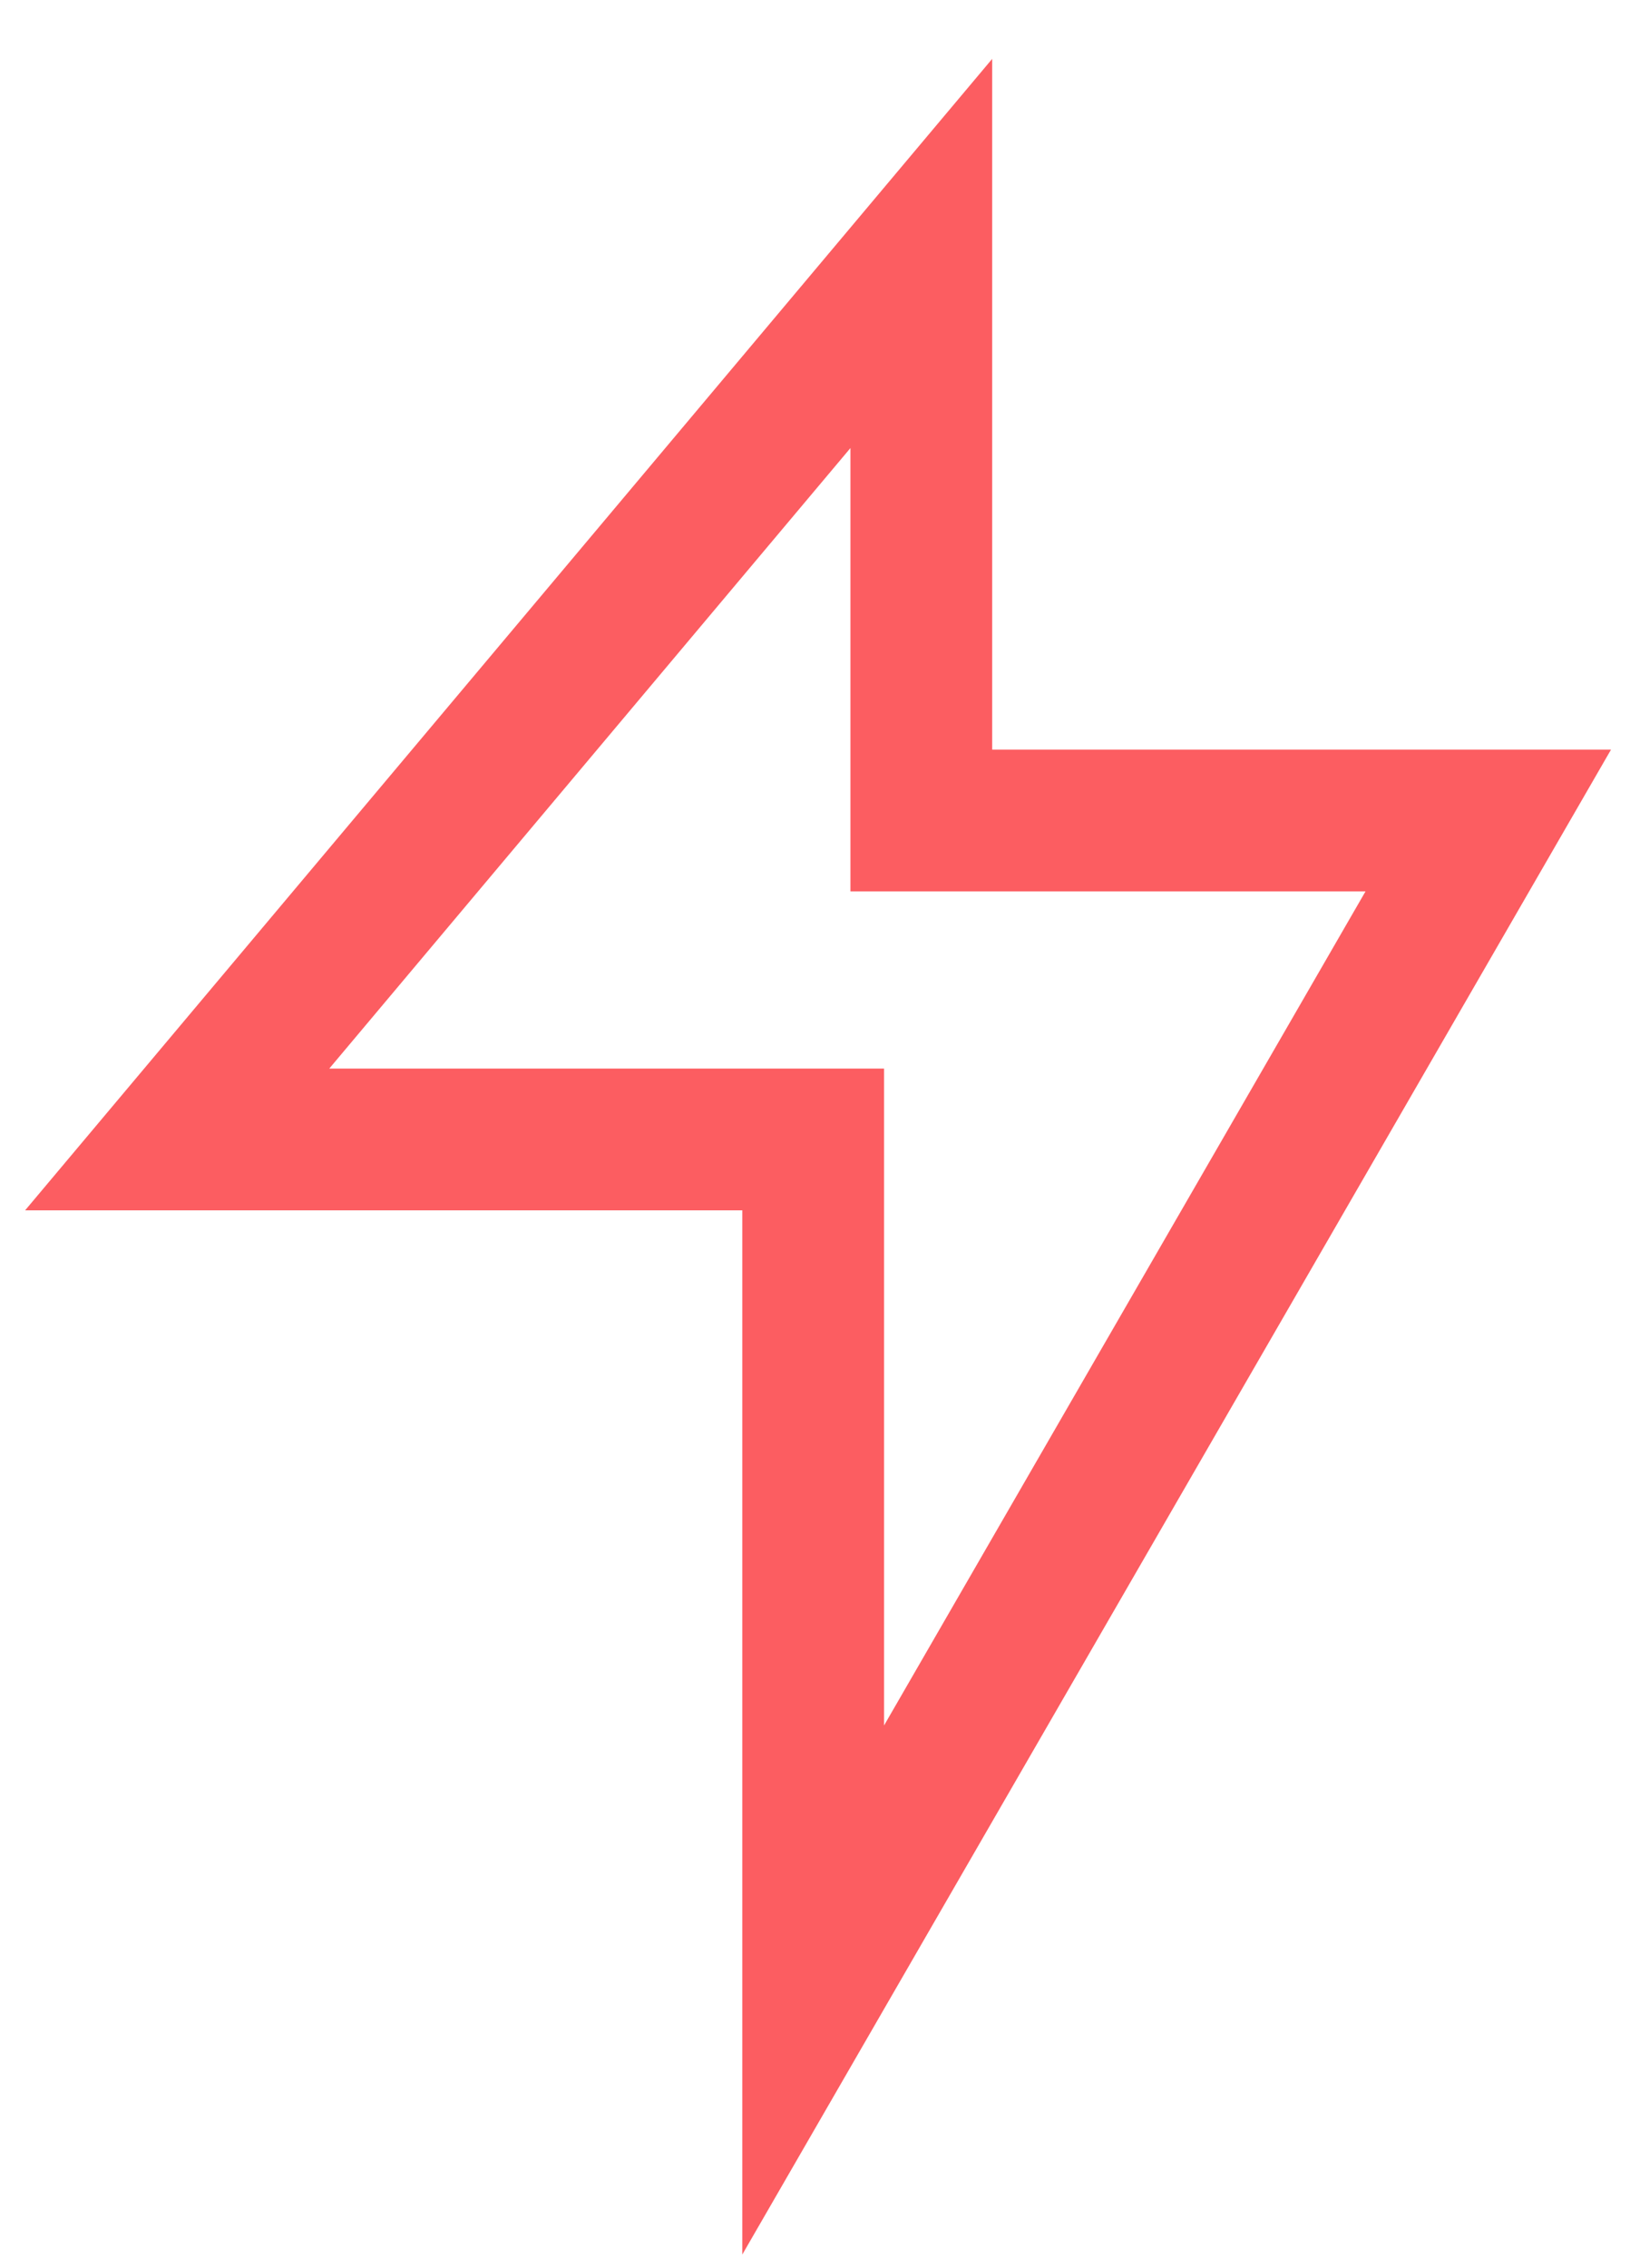 <svg width="23" height="32" viewBox="0 0 23 32" fill="none" xmlns="http://www.w3.org/2000/svg">
<path d="M13 3.576L2.5 16.076H11.474V28.076L21 11.576H13V3.576Z" stroke="#FC5D61" stroke-width="2"/>
</svg>
